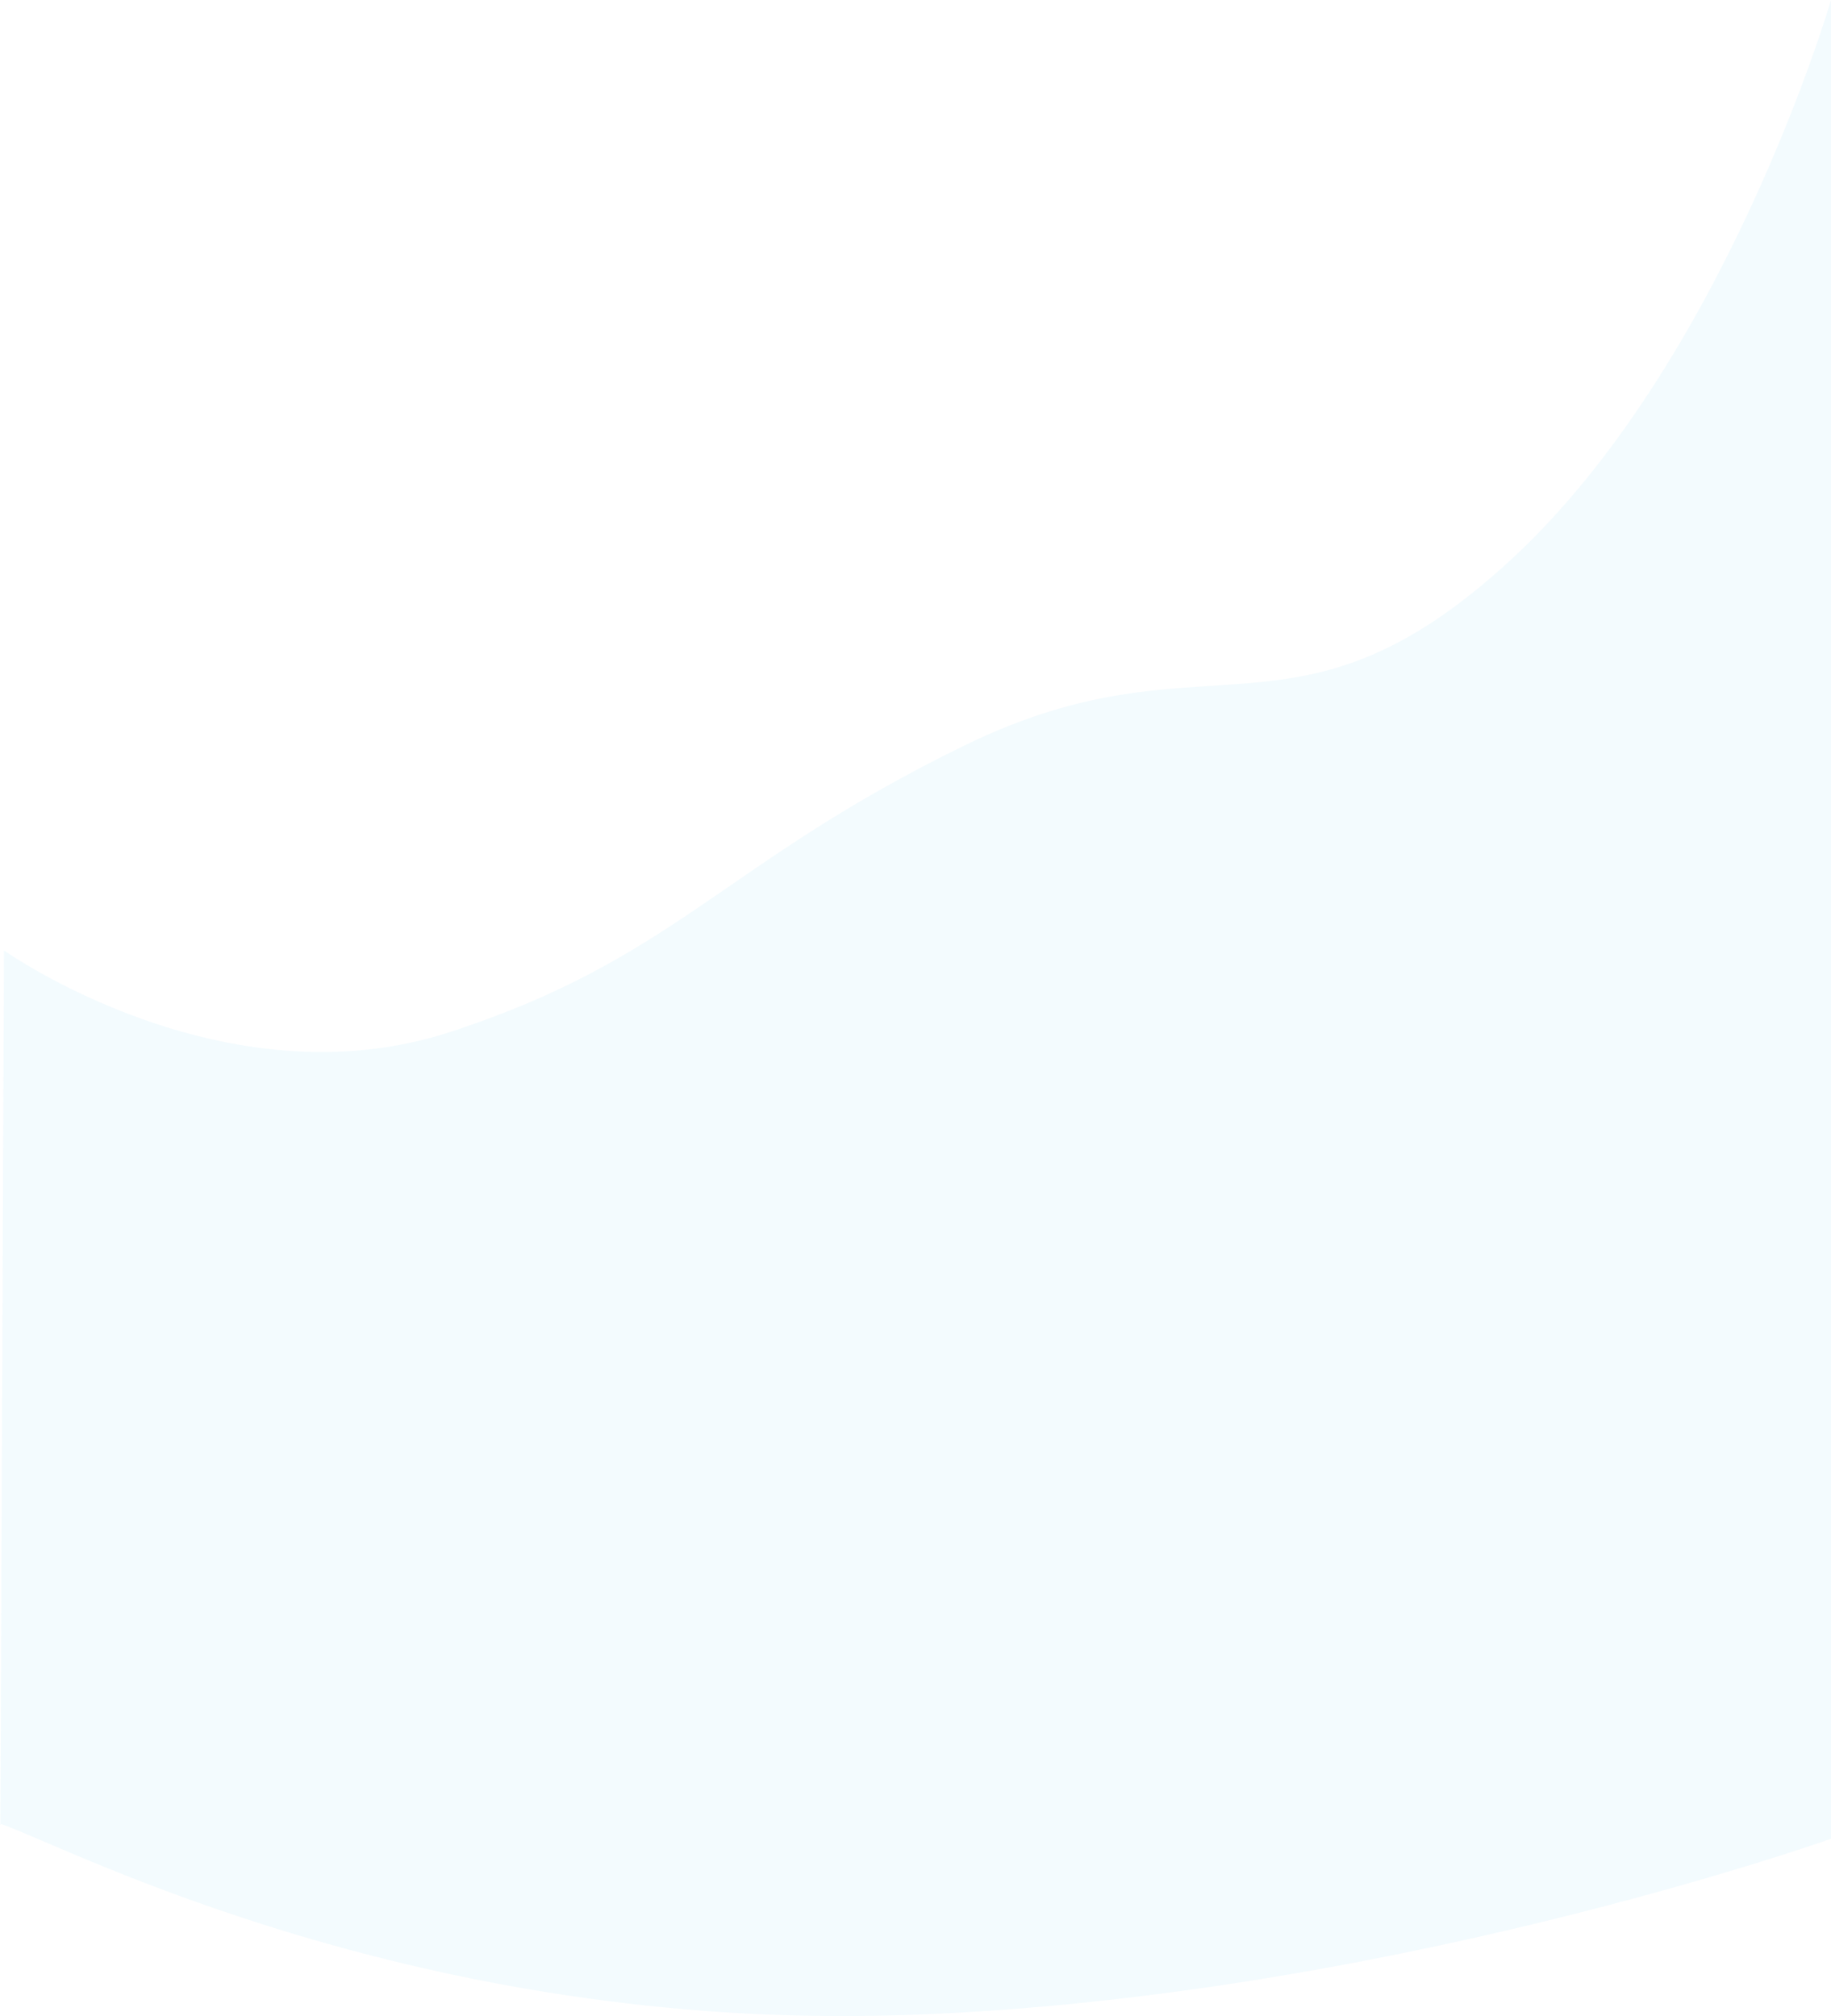 <?xml version="1.0" encoding="UTF-8"?> <svg xmlns="http://www.w3.org/2000/svg" width="1920.589" height="2115.07" viewBox="0 0 1920.589 2115.07"><path id="wave" d="M1914.589,1920.2s-2.157,2.184,0-3.76c26.278-72.436,214.819-435.432,199.609-937.361S1929.008,0,1929.008,0H0S380.352,110.531,588.425,337.049s69.92,317.785,193.336,571.22,223.49,302.7,300.989,540.462-85.683,467.7-85.683,467.7Z" transform="translate(1920.589) rotate(90)" fill="#3eb7f6" opacity="0.06"></path></svg> 